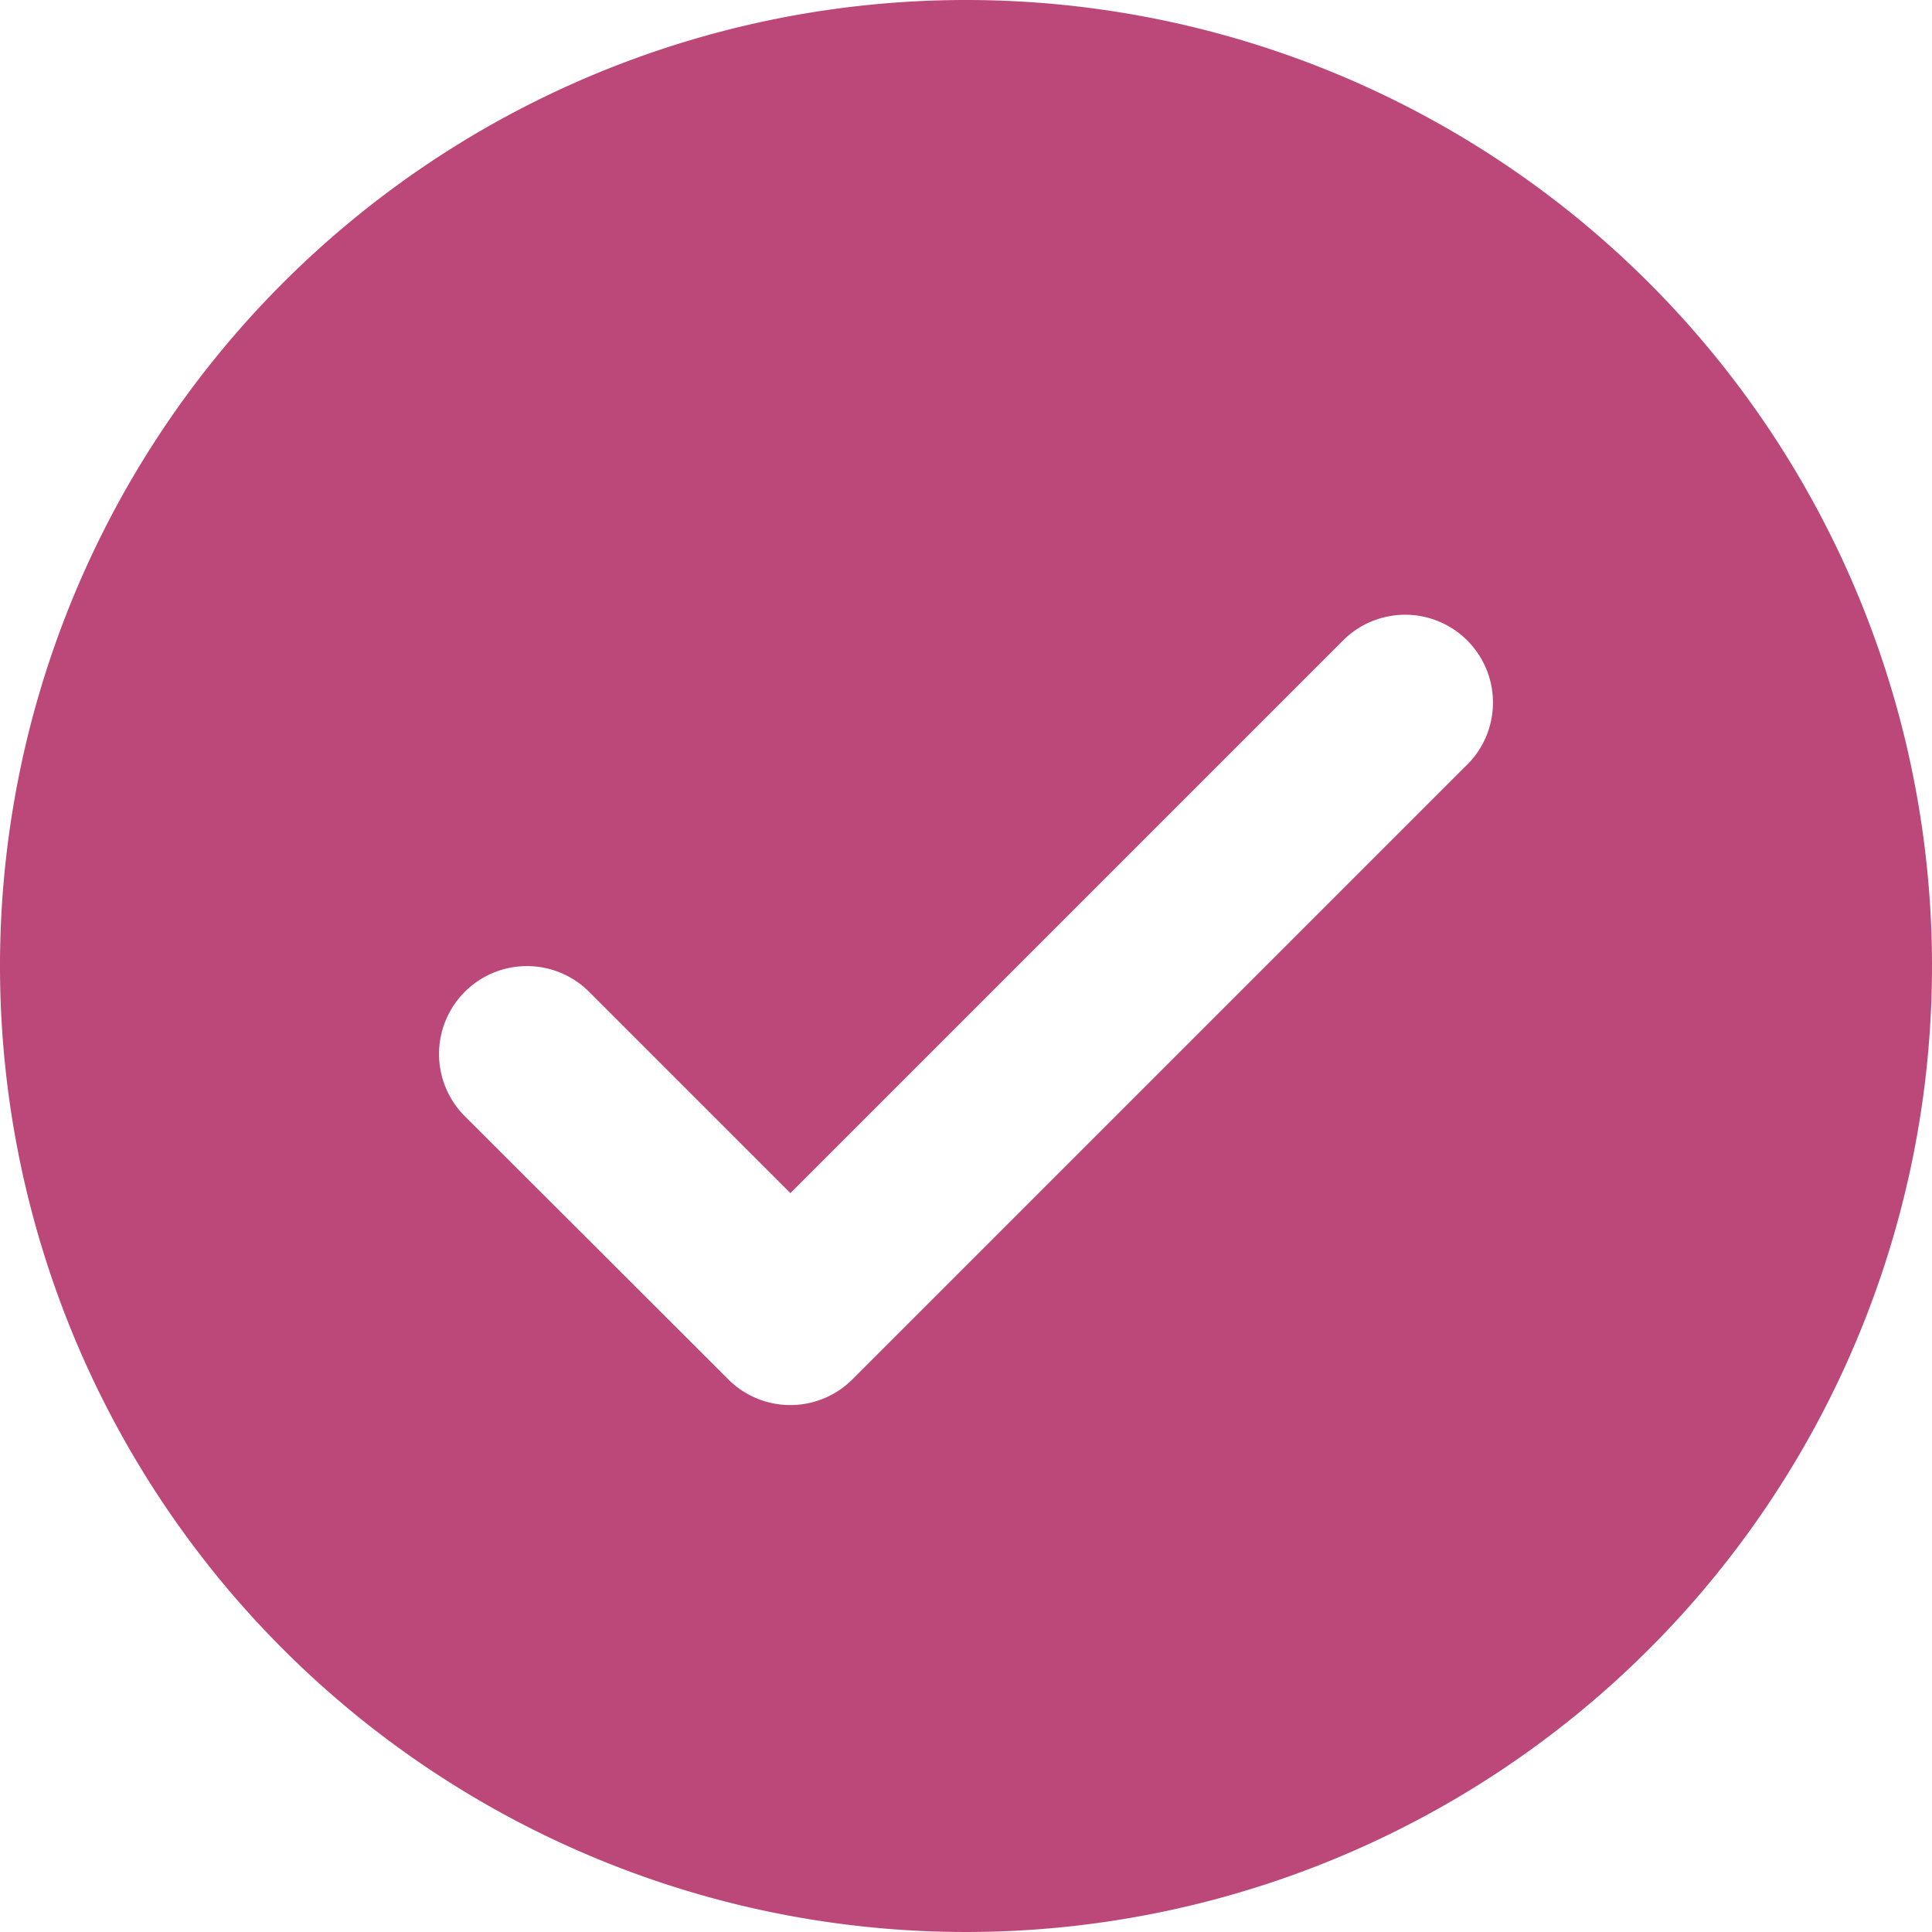 <svg xmlns="http://www.w3.org/2000/svg" width="18" height="18" viewBox="0 0 18 18">
  <path id="_9004773_tick_check_mark_accept_icon" data-name="9004773_tick_check_mark_accept_icon" d="M10,1a9,9,0,1,0,9,9,9,9,0,0,0-9-9Zm4.669,7.124L8.942,13.851a.818.818,0,0,1-1.157,0L5.331,11.4A.818.818,0,1,1,6.488,10.24l1.876,1.876,5.149-5.149a.818.818,0,1,1,1.157,1.157Z" transform="translate(-1 -1)" fill="#bb4878"/>
</svg>
